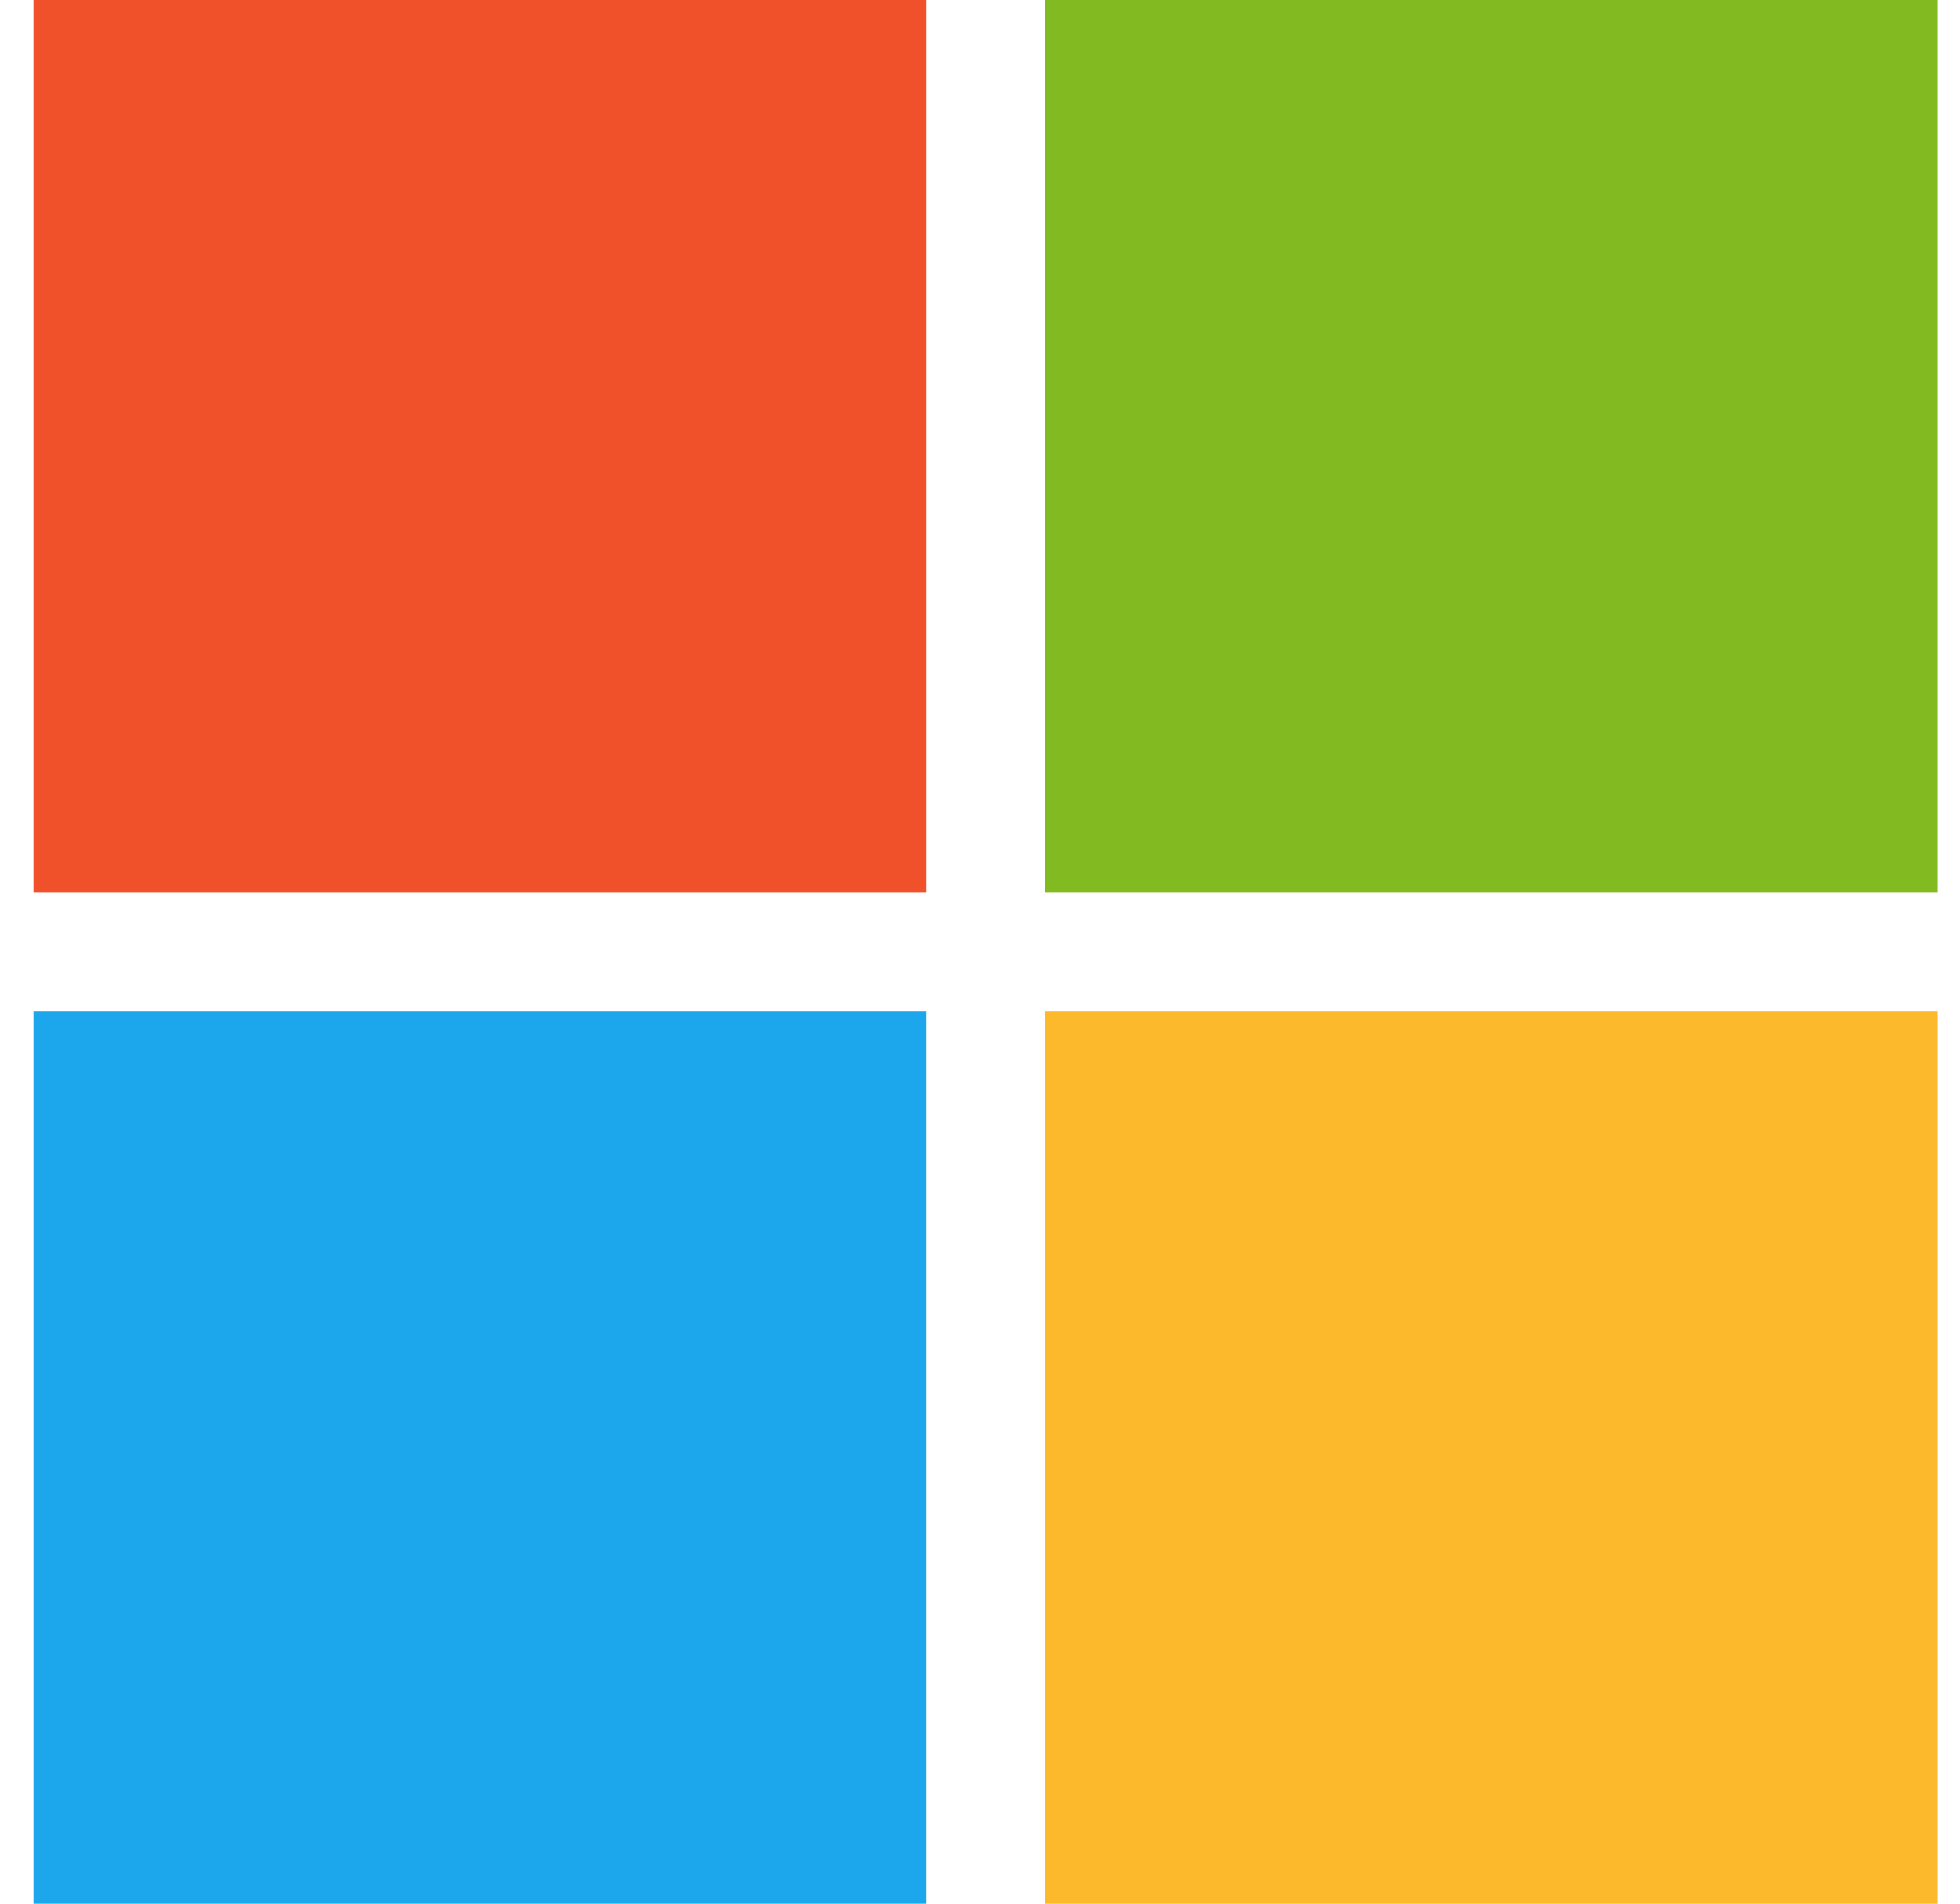 <svg width="35" height="34" viewBox="0 0 35 34" fill="none" xmlns="http://www.w3.org/2000/svg">
<g style="mix-blend-mode:luminosity">
<path d="M0.601 0H16.538V15.938H0.601V0Z" fill="#F0502A"/>
<path d="M18.662 0H34.6V15.938H18.662V0Z" fill="#82BA22"/>
<path d="M18.662 18.062H34.6V34H18.662V18.062Z" fill="#FDB92C"/>
<path d="M0.601 18.062H16.538V34H0.601V18.062Z" fill="#1CA7ED"/>
</g>
</svg>
